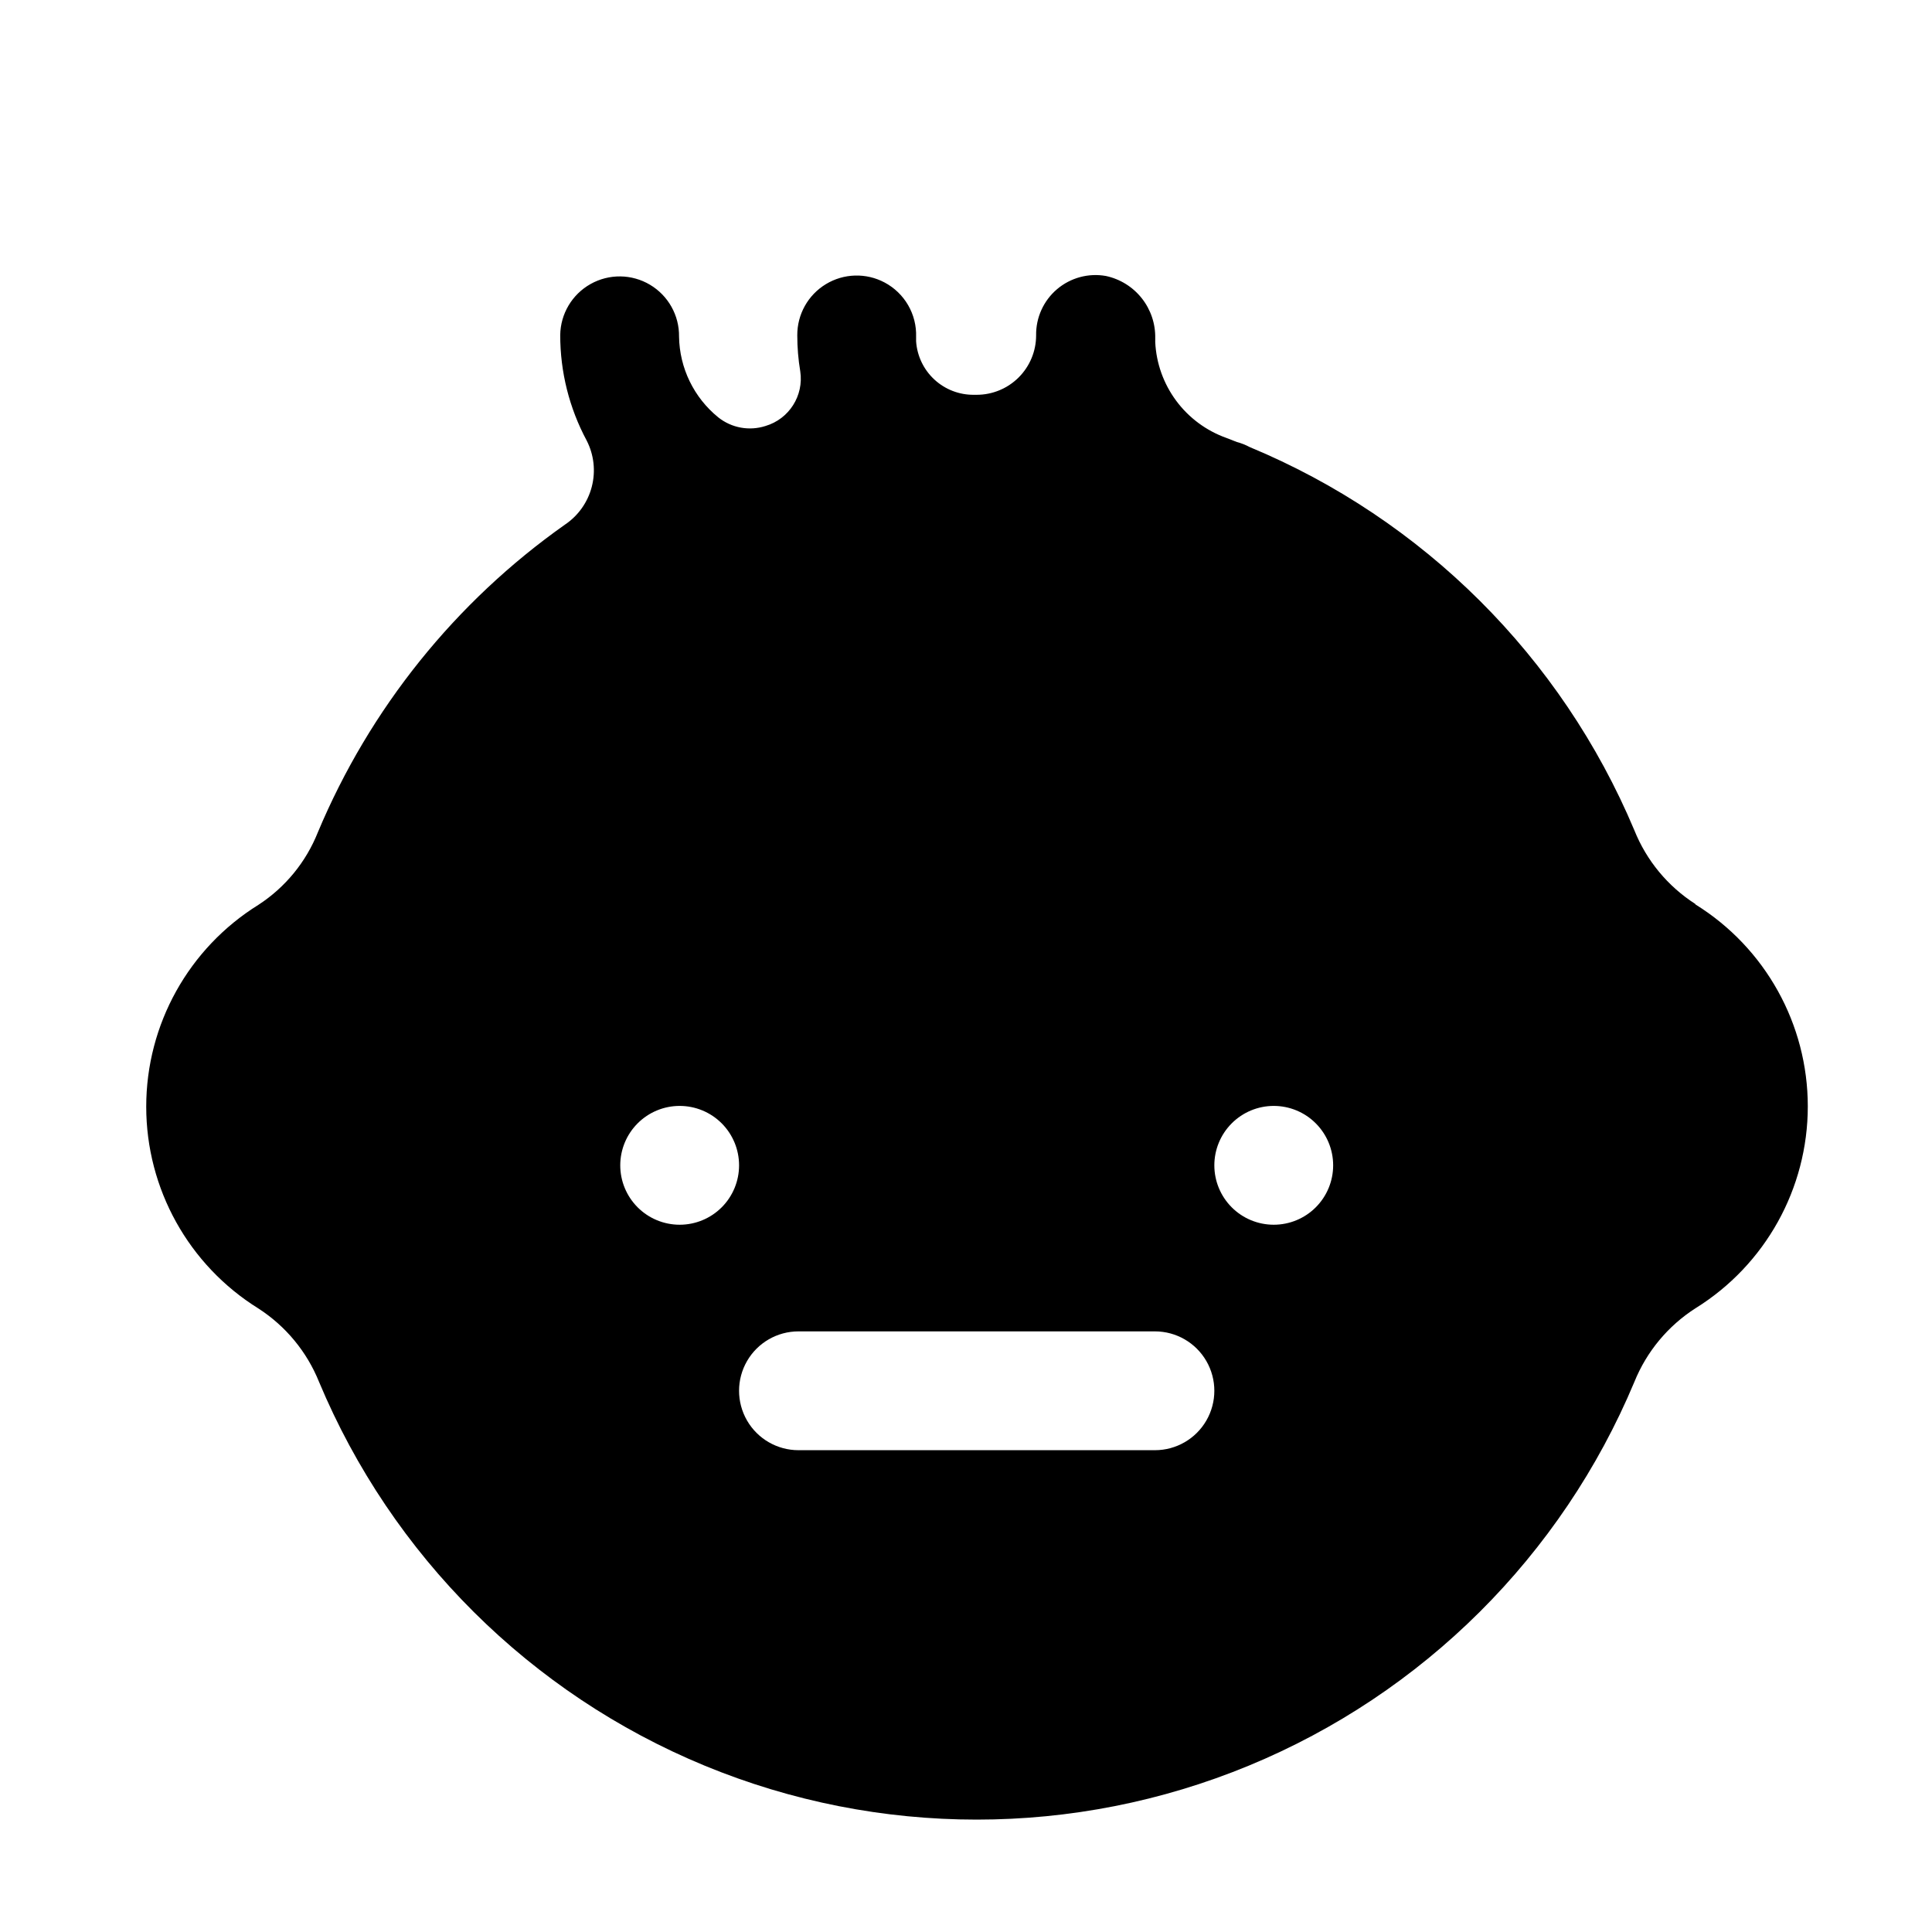 <?xml version="1.0" encoding="UTF-8"?>
<!-- Uploaded to: ICON Repo, www.iconrepo.com, Generator: ICON Repo Mixer Tools -->
<svg fill="#000000" width="800px" height="800px" version="1.1" viewBox="144 144 512 512" xmlns="http://www.w3.org/2000/svg">
 <path d="m593.26 383.55c-7.281-4.672-12.922-11.496-16.141-19.523-19.305-45.938-55.93-82.422-101.94-101.55-1.07-0.574-2.207-1.023-3.383-1.336l-2.832-1.102h-0.004c-5.289-1.895-9.902-5.312-13.25-9.824-3.348-4.512-5.285-9.914-5.562-15.523v-1.023c0.082-3.848-1.176-7.602-3.559-10.617-2.387-3.019-5.75-5.109-9.512-5.914-4.625-0.824-9.379 0.465-12.961 3.508-3.578 3.047-5.609 7.535-5.535 12.234 0 4.176-1.66 8.18-4.613 11.133-2.953 2.953-6.957 4.613-11.133 4.613h-0.707c-3.887 0.047-7.644-1.395-10.496-4.031-2.856-2.633-4.594-6.262-4.856-10.141v-1.18c0.094-2.941-0.637-5.852-2.113-8.398-1.473-2.543-3.633-4.625-6.231-6.008-4.898-2.609-10.809-2.445-15.555 0.43-4.746 2.871-7.629 8.035-7.59 13.582 0 3.191 0.262 6.379 0.789 9.527 0.973 6.449-2.957 12.629-9.211 14.484-4.293 1.383-8.992 0.523-12.516-2.285-6.465-5.246-10.273-13.086-10.395-21.41 0.07-5.625-2.863-10.859-7.699-13.734-4.836-2.875-10.84-2.949-15.746-0.195-4.906 2.75-7.973 7.91-8.043 13.535-0.008 9.75 2.398 19.352 7.008 27.945 1.938 3.773 2.418 8.125 1.359 12.23-1.059 4.106-3.586 7.684-7.106 10.047-29.051 20.5-51.75 48.762-65.496 81.555-3.137 7.875-8.637 14.586-15.742 19.207-18.492 11.492-29.738 31.719-29.738 53.492 0 21.77 11.246 42 29.738 53.488 7.231 4.672 12.84 11.461 16.059 19.445 19.281 46.078 56.023 82.648 102.2 101.71 46.172 19.059 98.012 19.059 144.18 0 46.172-19.059 82.918-55.629 102.2-101.71 3.25-8.035 8.918-14.855 16.219-19.523 18.492-11.492 29.738-31.719 29.738-53.488 0-21.773-11.246-42-29.738-53.492zm-269.14 85.016c-4.176 0-8.18-1.656-11.133-4.609s-4.613-6.957-4.613-11.133c0-4.176 1.66-8.18 4.613-11.133s6.957-4.613 11.133-4.613 8.18 1.66 11.133 4.613 4.609 6.957 4.609 11.133c0 4.176-1.656 8.18-4.609 11.133s-6.957 4.609-11.133 4.609zm125.95 59.75h-94.465c-5.625 0-10.824-3-13.637-7.871s-2.812-10.875 0-15.746c2.812-4.871 8.012-7.871 13.637-7.871h94.465c5.621 0 10.82 3 13.633 7.871 2.812 4.871 2.812 10.875 0 15.746s-8.012 7.871-13.633 7.871zm31.488-59.75h-0.004c-4.172 0-8.18-1.656-11.129-4.609-2.953-2.953-4.613-6.957-4.613-11.133 0-4.176 1.66-8.18 4.613-11.133 2.949-2.953 6.957-4.613 11.129-4.613 4.176 0 8.184 1.66 11.133 4.613 2.953 2.953 4.613 6.957 4.613 11.133 0 4.176-1.66 8.18-4.613 11.133-2.949 2.953-6.957 4.609-11.133 4.609z"/>
</svg>